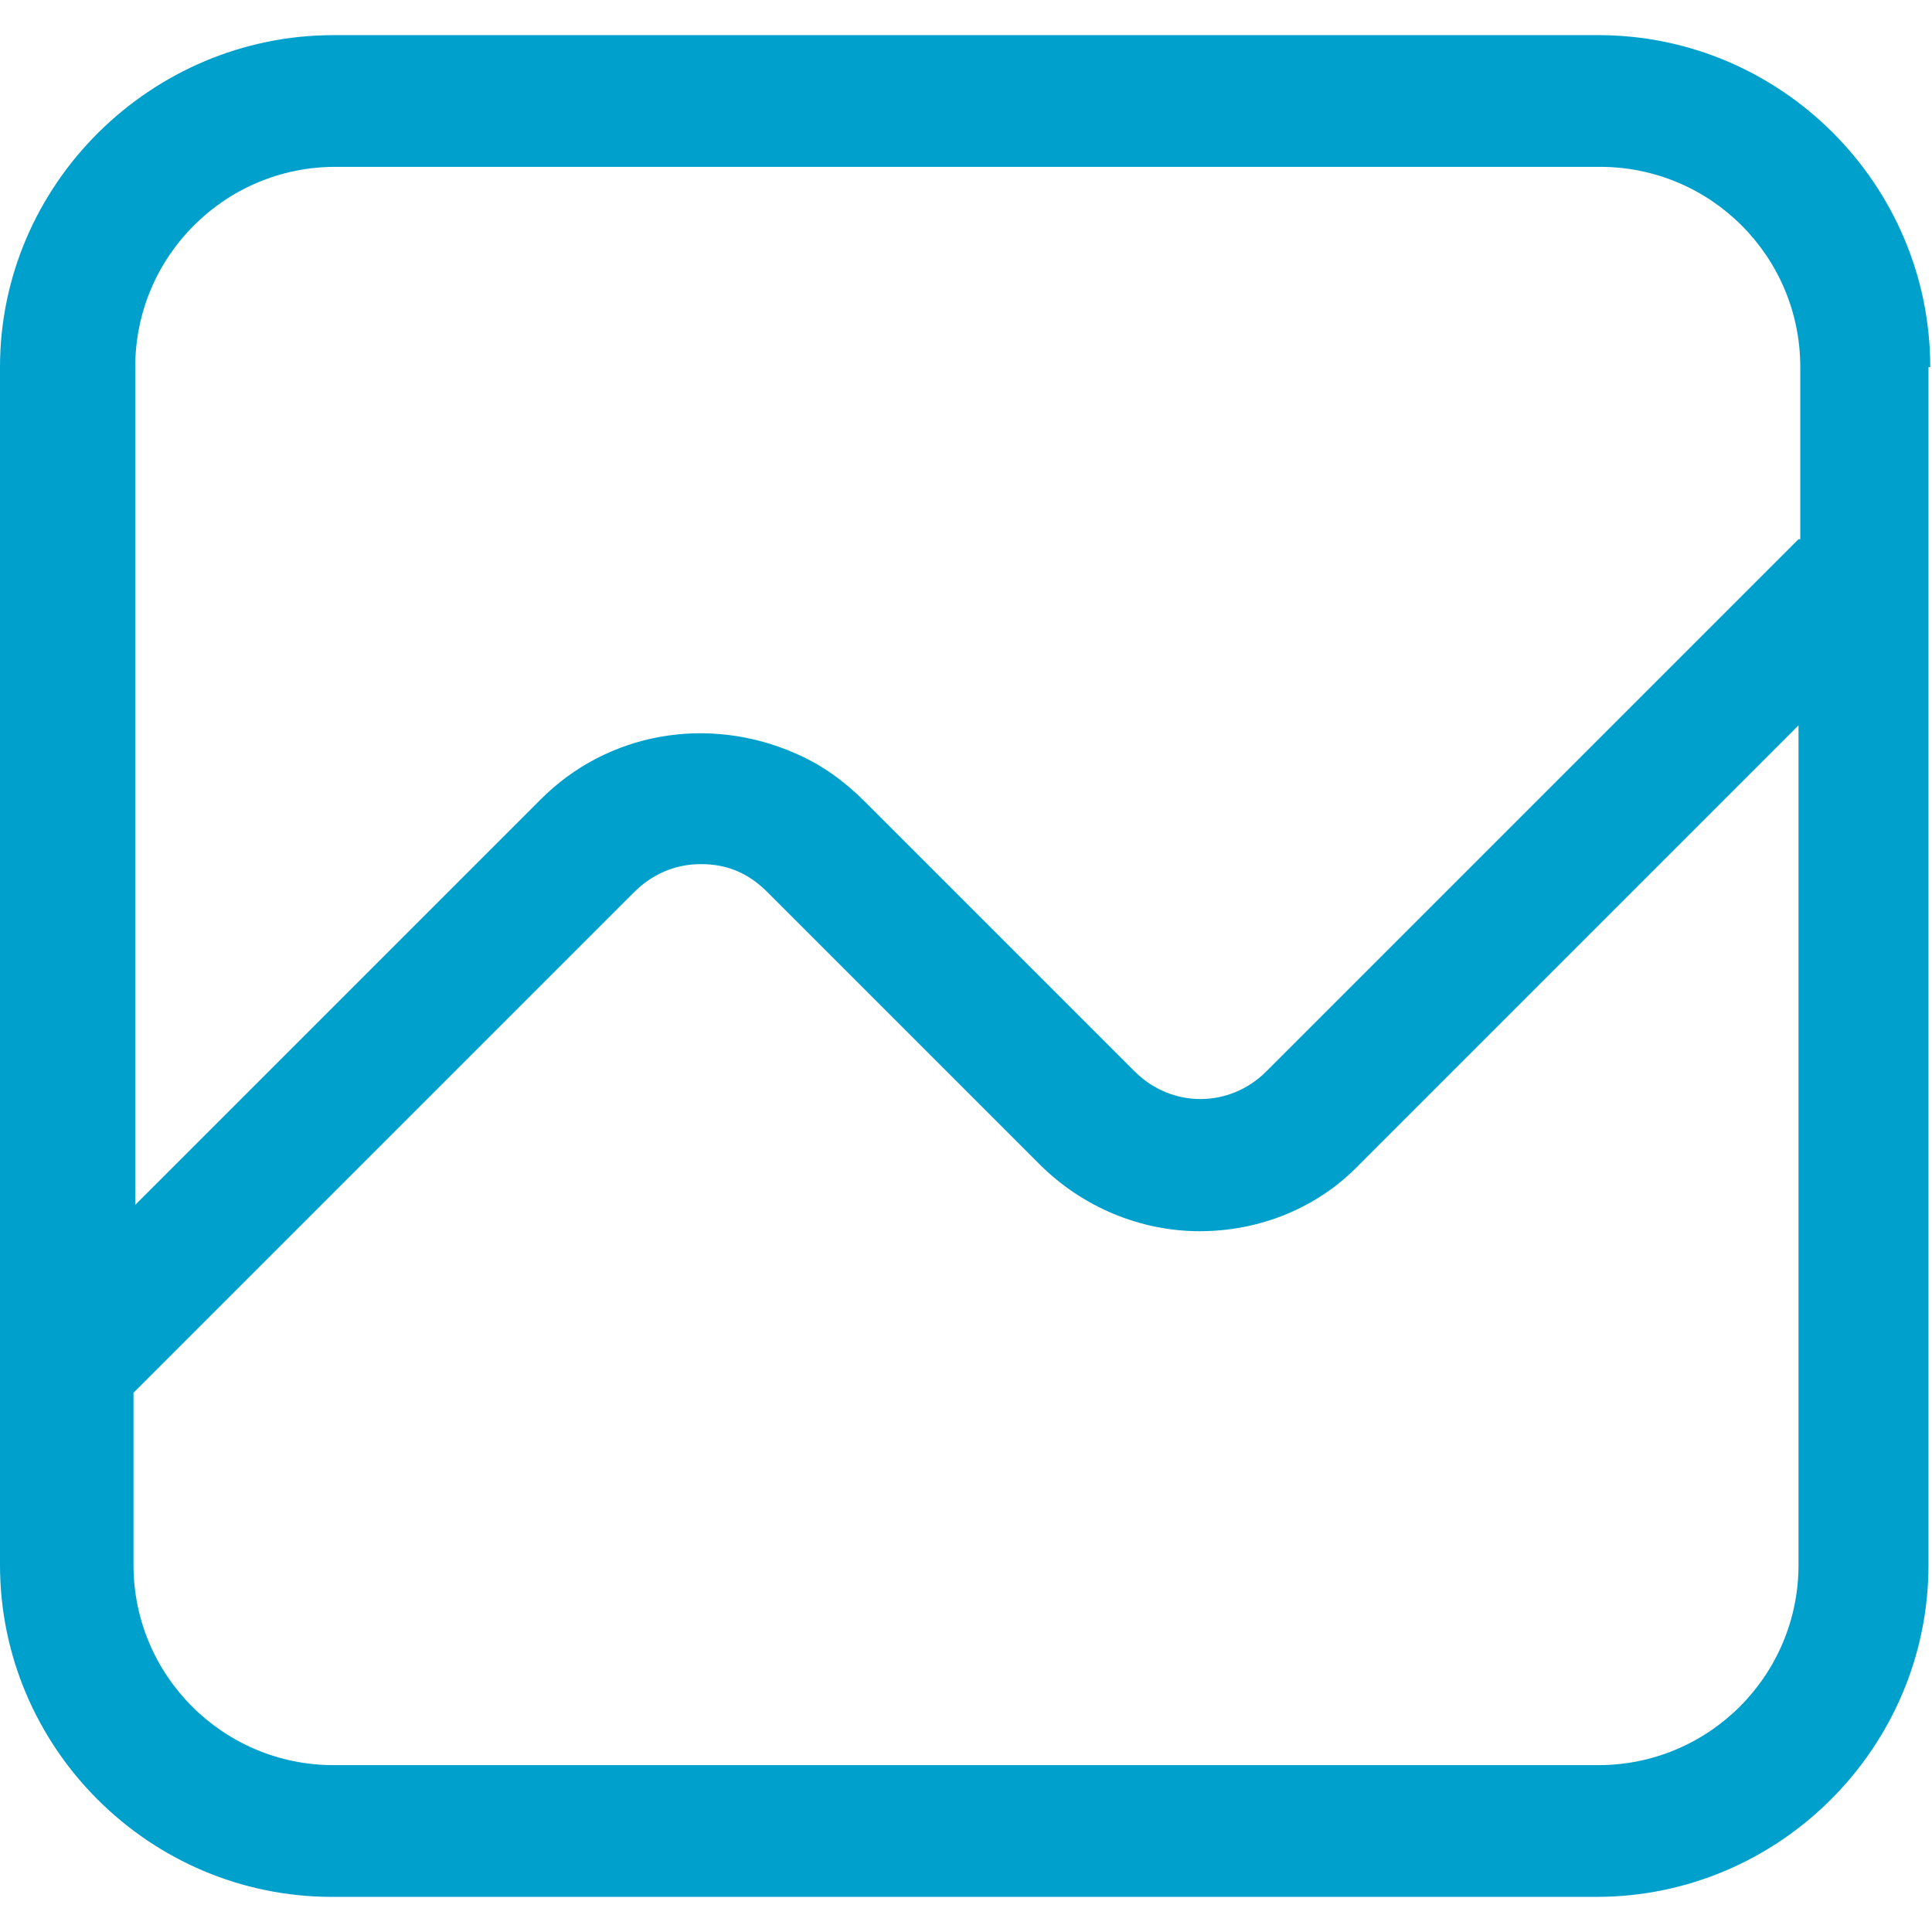 <?xml version="1.0" encoding="UTF-8"?>
<svg id="Layer_1" xmlns="http://www.w3.org/2000/svg" version="1.1" viewBox="0 0 110 110">
  <!-- Generator: Adobe Illustrator 29.1.0, SVG Export Plug-In . SVG Version: 2.1.0 Build 142)  -->
  <defs>
    <style>
      .st0 {
        fill: #00a0cc;
      }
    </style>
  </defs>
  <path class="st0" d="M109.9,20.9c0-10.4-8.5-18.9-18.9-18.9H19C8.6,2,0,10.5,0,20.9v68.2c0,10.4,8.5,18.9,18.9,18.9h72c10.4,0,18.9-8.5,18.9-18.9V20.9ZM102.4,89.1c0,6.3-5.1,11.4-11.4,11.4H19c-6.3,0-11.4-5.1-11.4-11.4v-9.8l28.5-28.5c1-1,2.3-1.6,3.8-1.6s2.7.5,3.8,1.6l15.5,15.5c2.4,2.4,5.7,3.8,9.1,3.8s6.7-1.3,9.1-3.8l25-25v47.7ZM102.4,30.7l-30.3,30.3c-2.1,2.1-5.4,2.1-7.5,0l-15.3-15.3c-1.3-1.3-2.6-2.2-4-2.8-5-2.2-10.7-1.2-14.5,2.6l-23.1,23.1V20.9c0-6.3,5.1-11.4,11.4-11.4h72c6.3,0,11.4,5.1,11.4,11.4v9.8h0Z"/>
</svg>